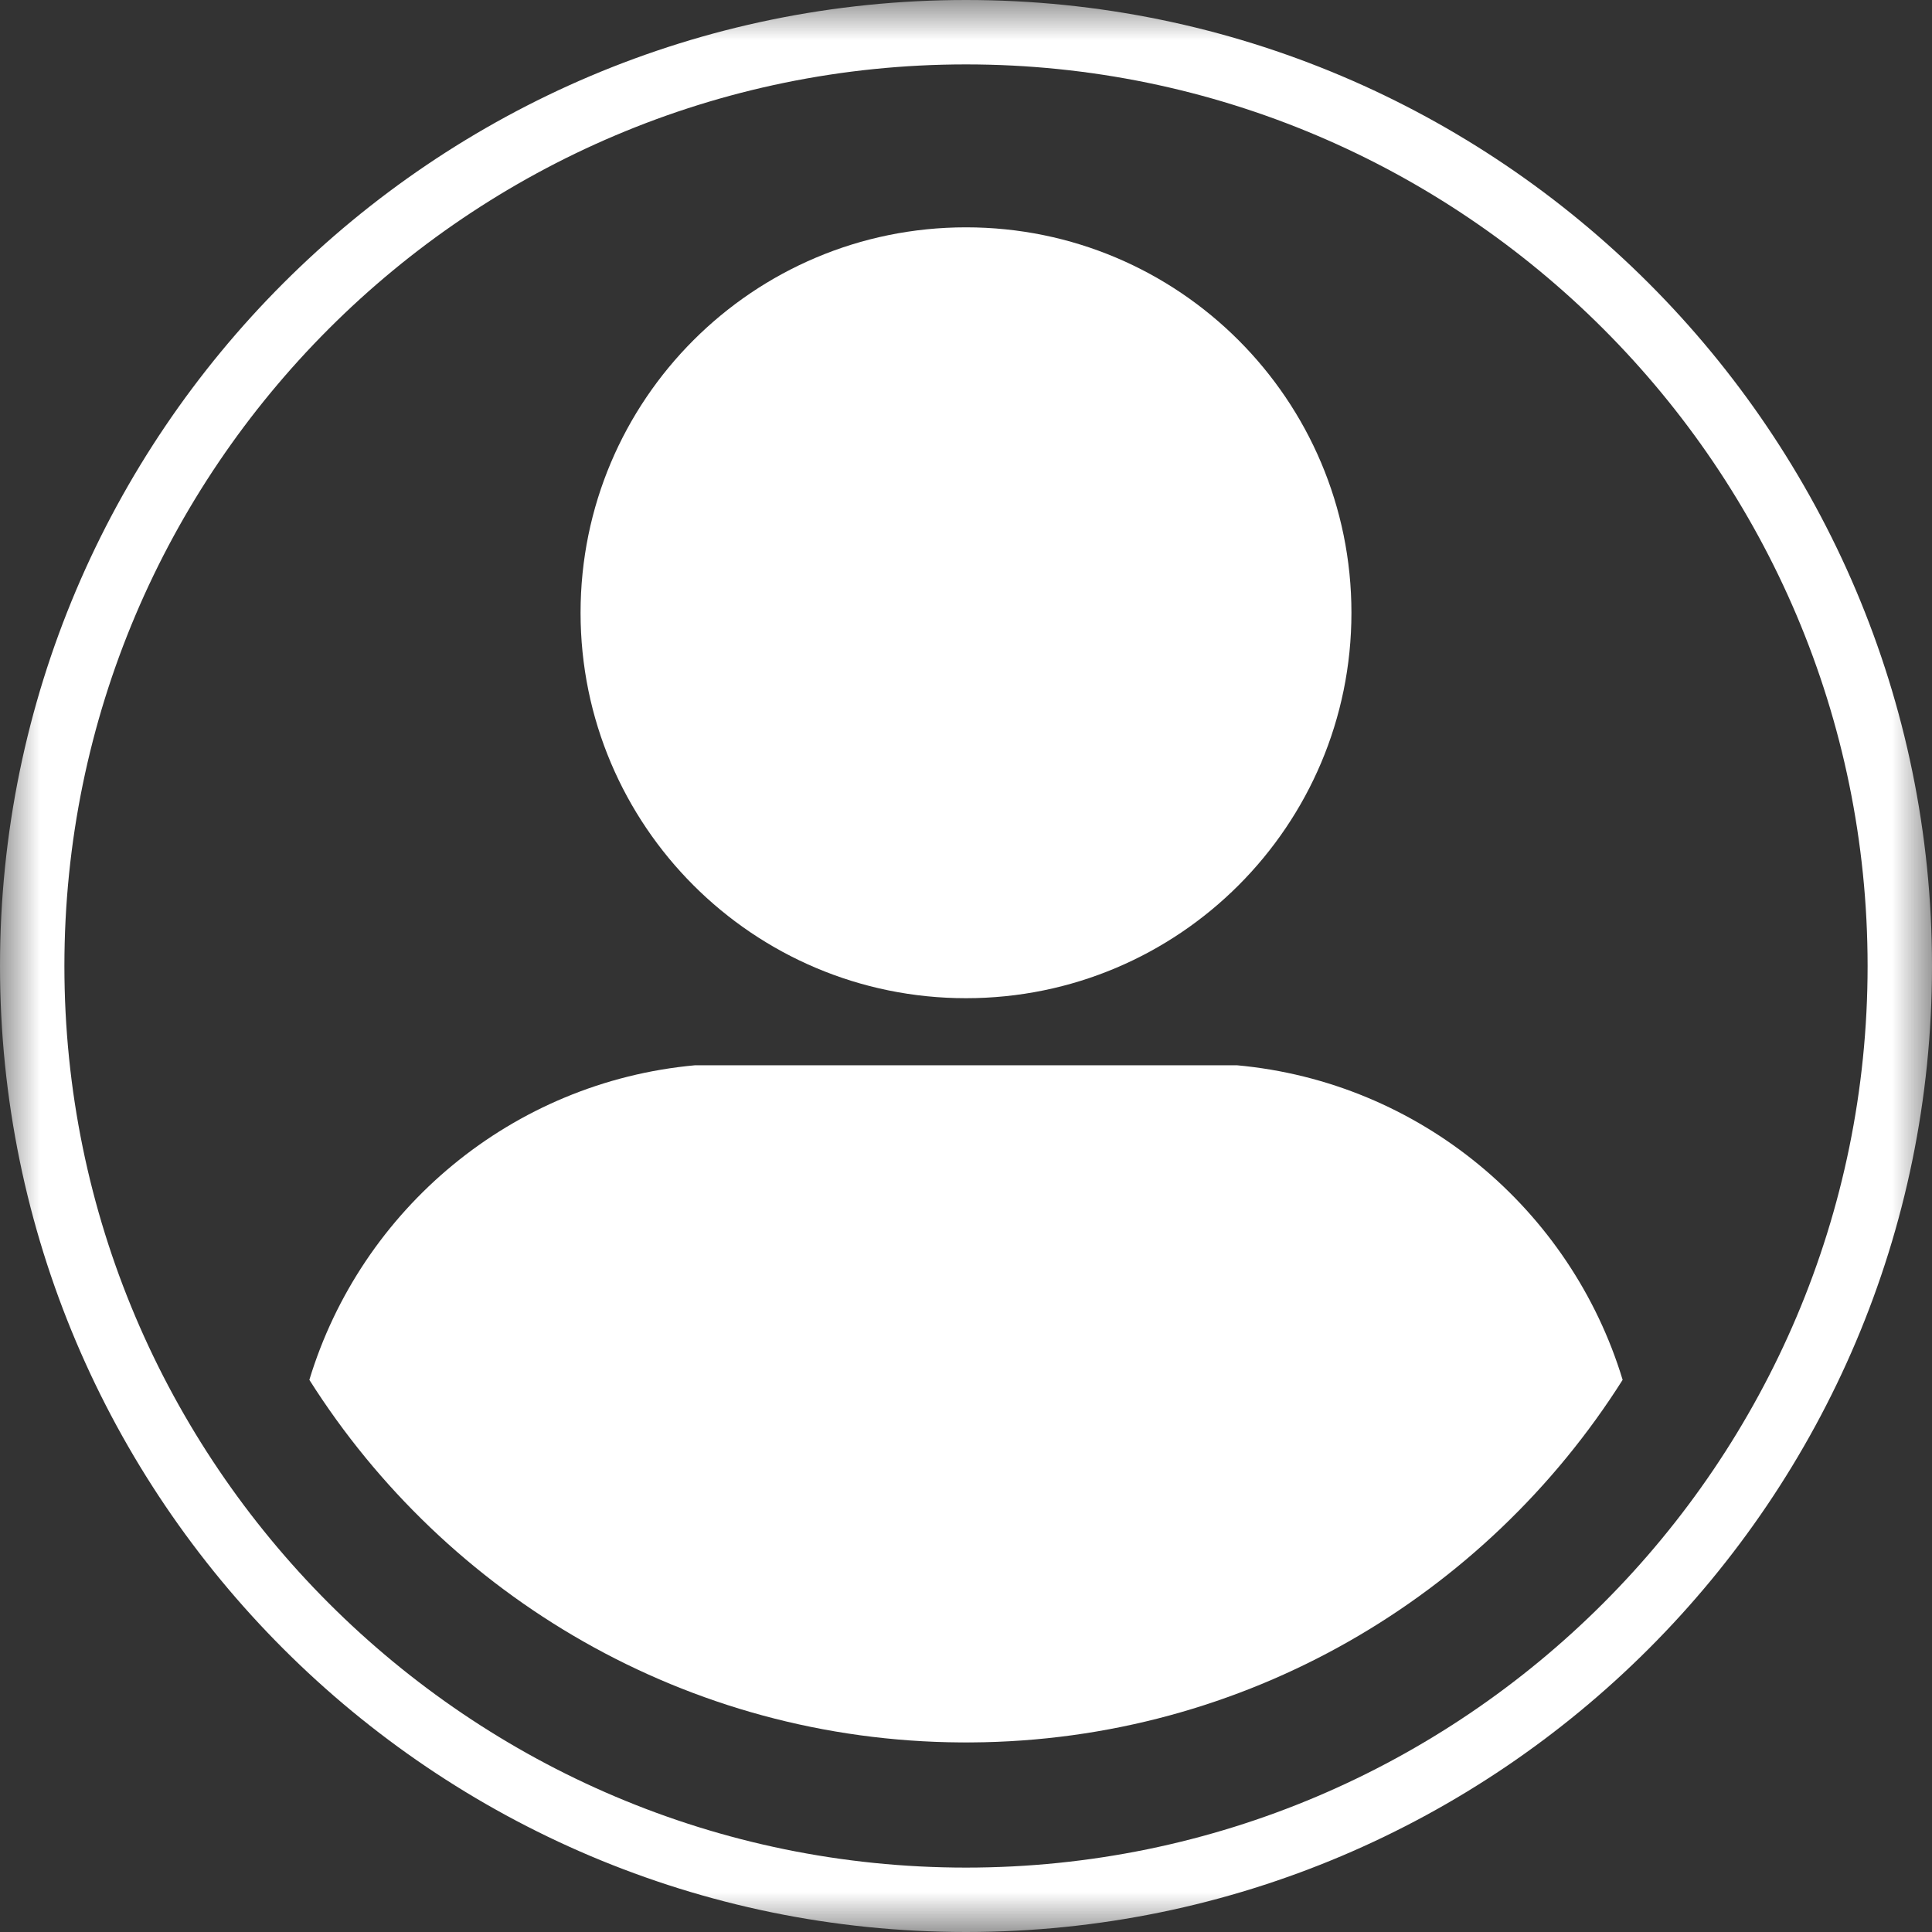 <?xml version="1.0" encoding="UTF-8"?>
<svg width="24px" height="24px" viewBox="0 0 24 24" version="1.1" xmlns="http://www.w3.org/2000/svg" xmlns:xlink="http://www.w3.org/1999/xlink">
    <rect x="0" y="0" width="24" height="24" fill="#333333" stroke="none"/>
    <title>编组</title>
    <defs>
        <polygon id="path-1" points="0 2.66456024e-15 24 2.66456024e-15 24 24 0 24"></polygon>
    </defs>
    <g id="页面-1" stroke="none" stroke-width="1" fill="none" fill-rule="evenodd">
        <g id="home-page" transform="translate(-1270, -8)">
            <g id="编组" transform="translate(1270, 8)">
                <path d="M12,21.647 C12.022,21.647 12.042,21.646 12.064,21.646 L11.936,21.646 C11.958,21.646 11.978,21.647 12,21.647" id="Fill-1" fill="#FFFFFF"></path>
                <path d="M15.364,13.233 L8.636,13.233 C6.361,13.44 4.486,15.022 3.843,17.141 C5.543,19.83 8.533,21.624 11.937,21.645 L12.064,21.645 C15.468,21.624 18.457,19.83 20.157,17.141 C19.514,15.022 17.639,13.44 15.364,13.233" id="Fill-3" fill="#FFFFFF"></path>
                <path d="M16.788,7.612 C16.788,10.256 14.644,12.4 12,12.4 C9.356,12.4 7.212,10.256 7.212,7.612 C7.212,4.967 9.356,2.824 12,2.824 C14.644,2.824 16.788,4.967 16.788,7.612" id="Fill-5" fill="#FFFFFF"></path>
                <g>
                    <mask id="mask-2" fill="white">
                        <use xlink:href="#path-1"></use>
                    </mask>
                    <g id="Clip-8"></g>
                    <path d="M12,23.2 C5.825,23.2 0.8,18.176 0.8,12 C0.8,5.825 5.825,0.8 12,0.8 C18.176,0.8 23.2,5.825 23.2,12 C23.2,18.176 18.176,23.2 12,23.2 M12,2.66456024e-15 C5.384,2.66456024e-15 0,5.383 0,12 C0,18.617 5.384,24 12,24 C18.617,24 24,18.617 24,12 C24,5.383 18.617,2.66456024e-15 12,2.66456024e-15" id="Fill-7" fill="#FFFFFF" mask="url(#mask-2)"></path>
                </g>
            </g>
        </g>
    </g>
</svg>